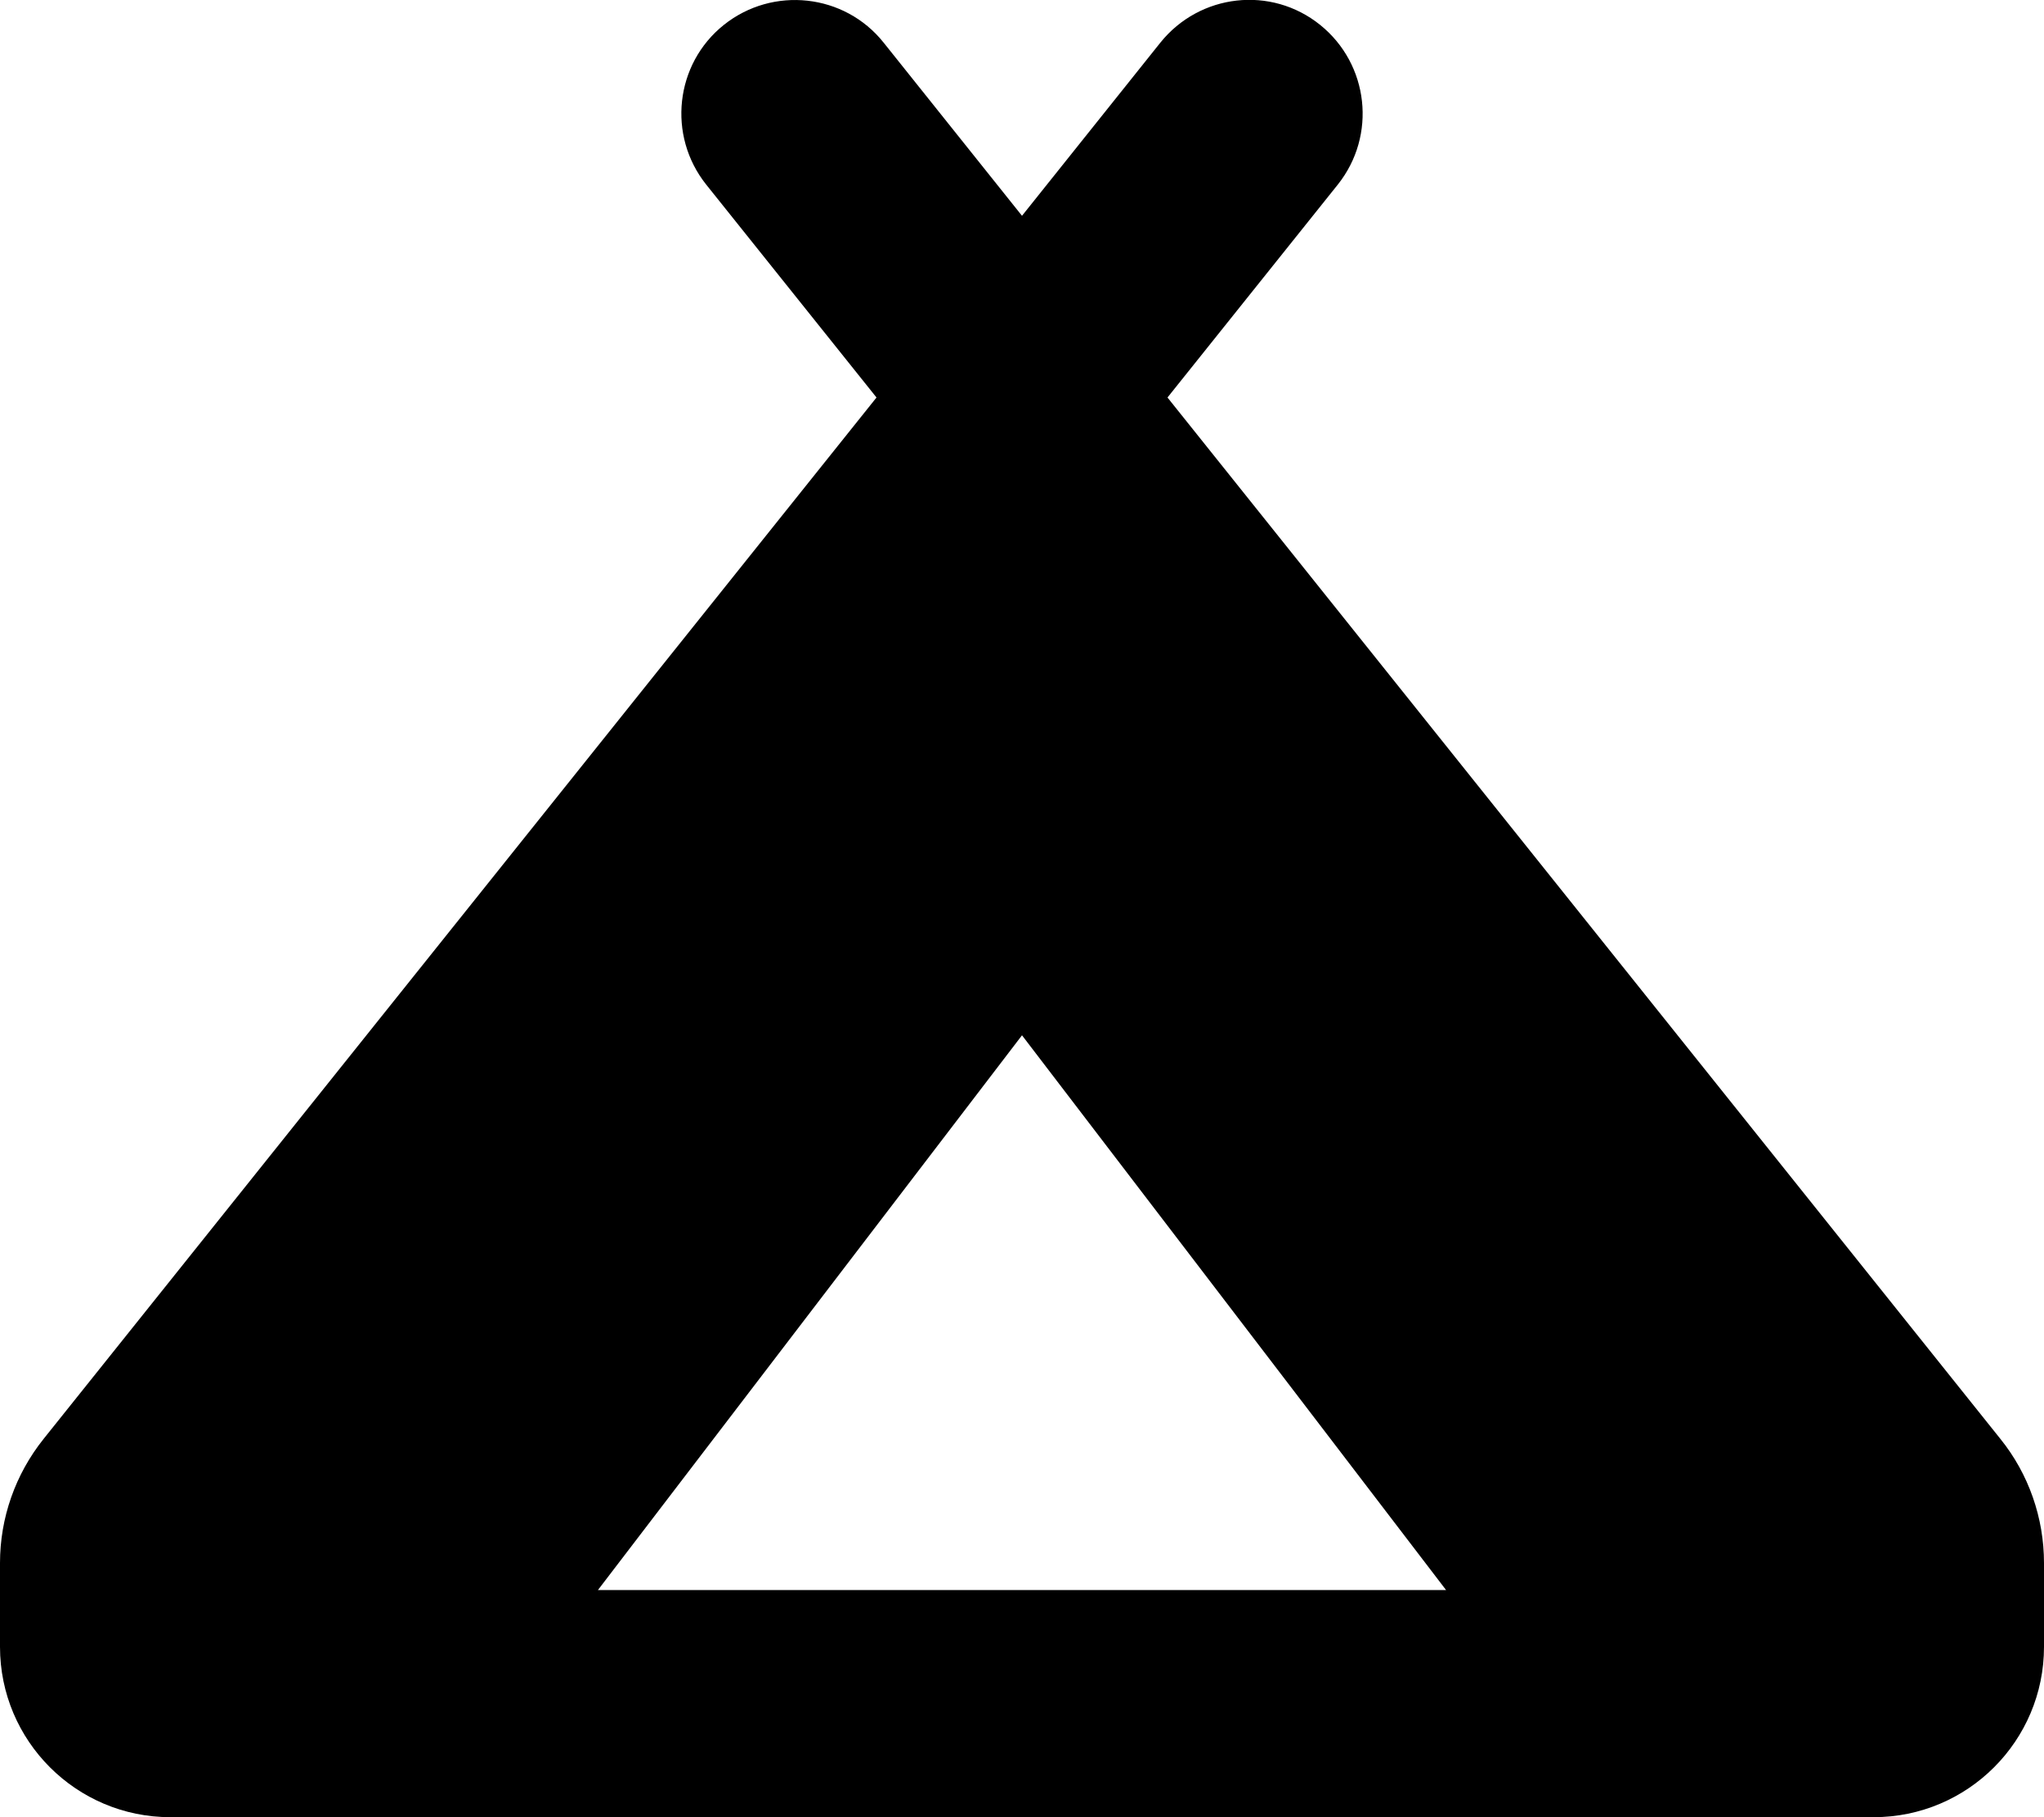 <svg xmlns="http://www.w3.org/2000/svg" viewBox="0 0 576 512"><!--!Font Awesome Free 6.7.2 by @fontawesome - https://fontawesome.com License - https://fontawesome.com/license/free Copyright 2025 Fonticons, Inc.--><path d="M377 52c11-13.8 8.8-33.9-5-45s-33.9-8.8-45 5L288 60.8 249 12c-11-13.8-31.2-16-45-5s-16 31.2-5 45l48 60L12.3 405.4C4.3 415.4 0 427.7 0 440.4L0 464c0 26.5 21.5 48 48 48l240 0 240 0c26.5 0 48-21.5 48-48l0-23.6c0-12.7-4.3-25.1-12.3-35L329 112l48-60zM288 448l-119.5 0L288 291.7 407.5 448 288 448z"/></svg>